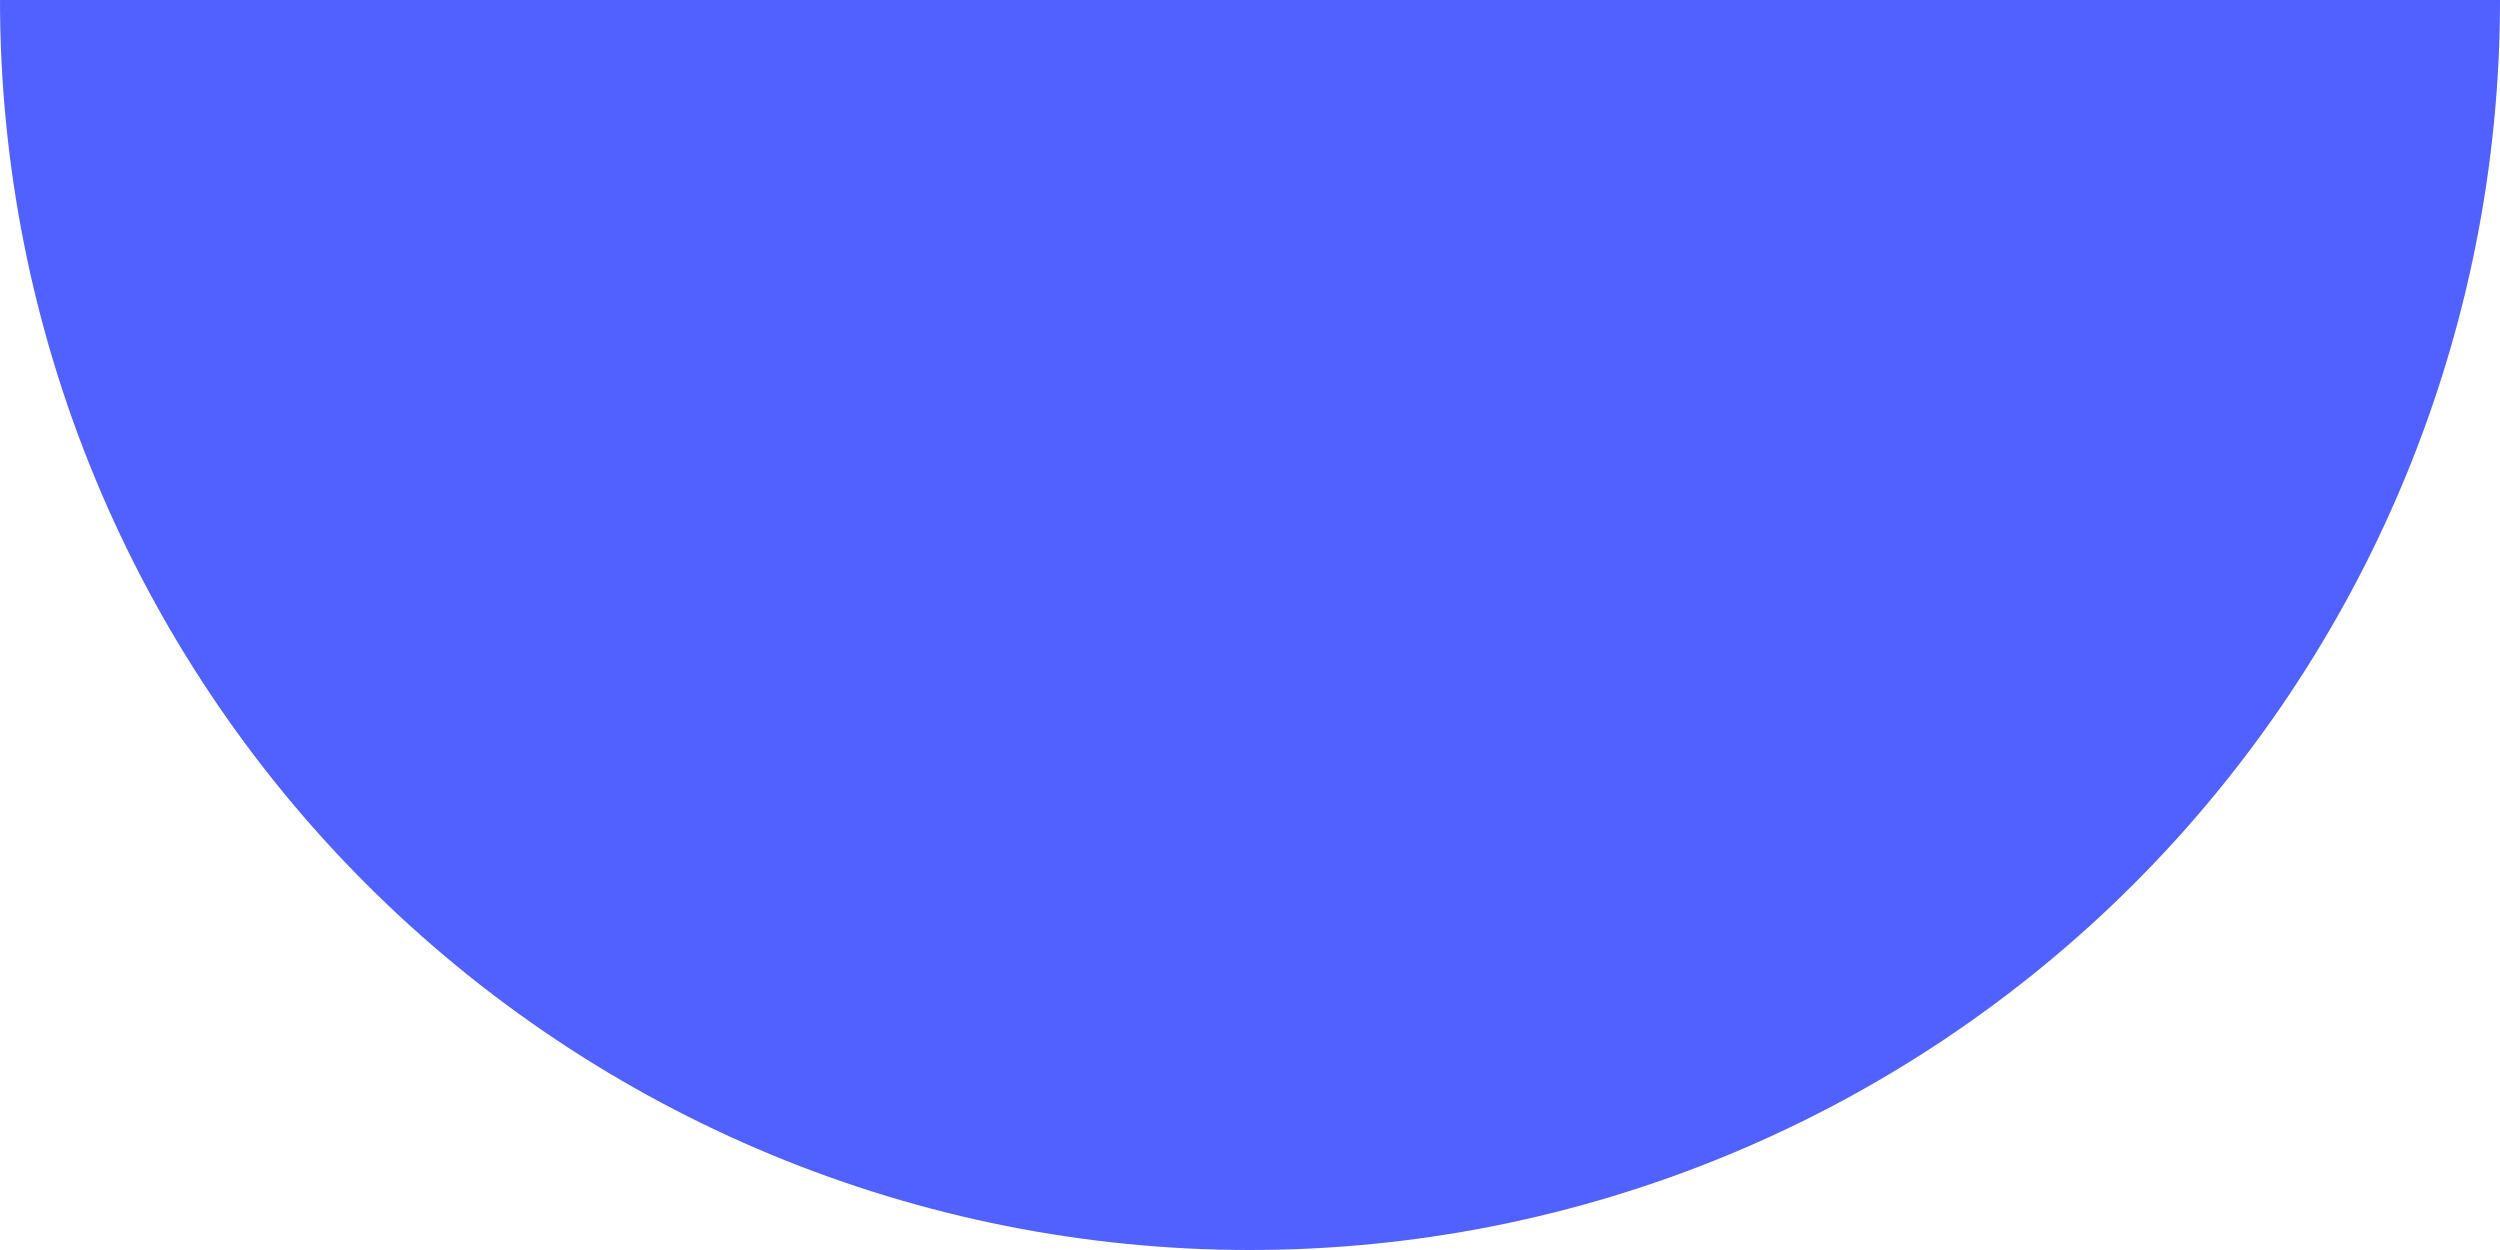 <?xml version="1.0" encoding="UTF-8"?> <svg xmlns="http://www.w3.org/2000/svg" width="640" height="320" viewBox="0 0 640 320" fill="none"> <path d="M640 0C640 42.023 631.723 83.635 615.641 122.459C599.56 161.283 575.989 196.559 546.274 226.274C516.559 255.989 481.283 279.56 442.459 295.641C403.634 311.723 362.023 320 320 320C277.977 320 236.365 311.723 197.541 295.641C158.717 279.56 123.441 255.989 93.726 226.274C64.011 196.559 40.44 161.283 24.358 122.459C8.277 83.635 -3.67377e-06 42.023 0 -3.05176e-05L320 0H640Z" fill="#5061FF"></path> </svg> 